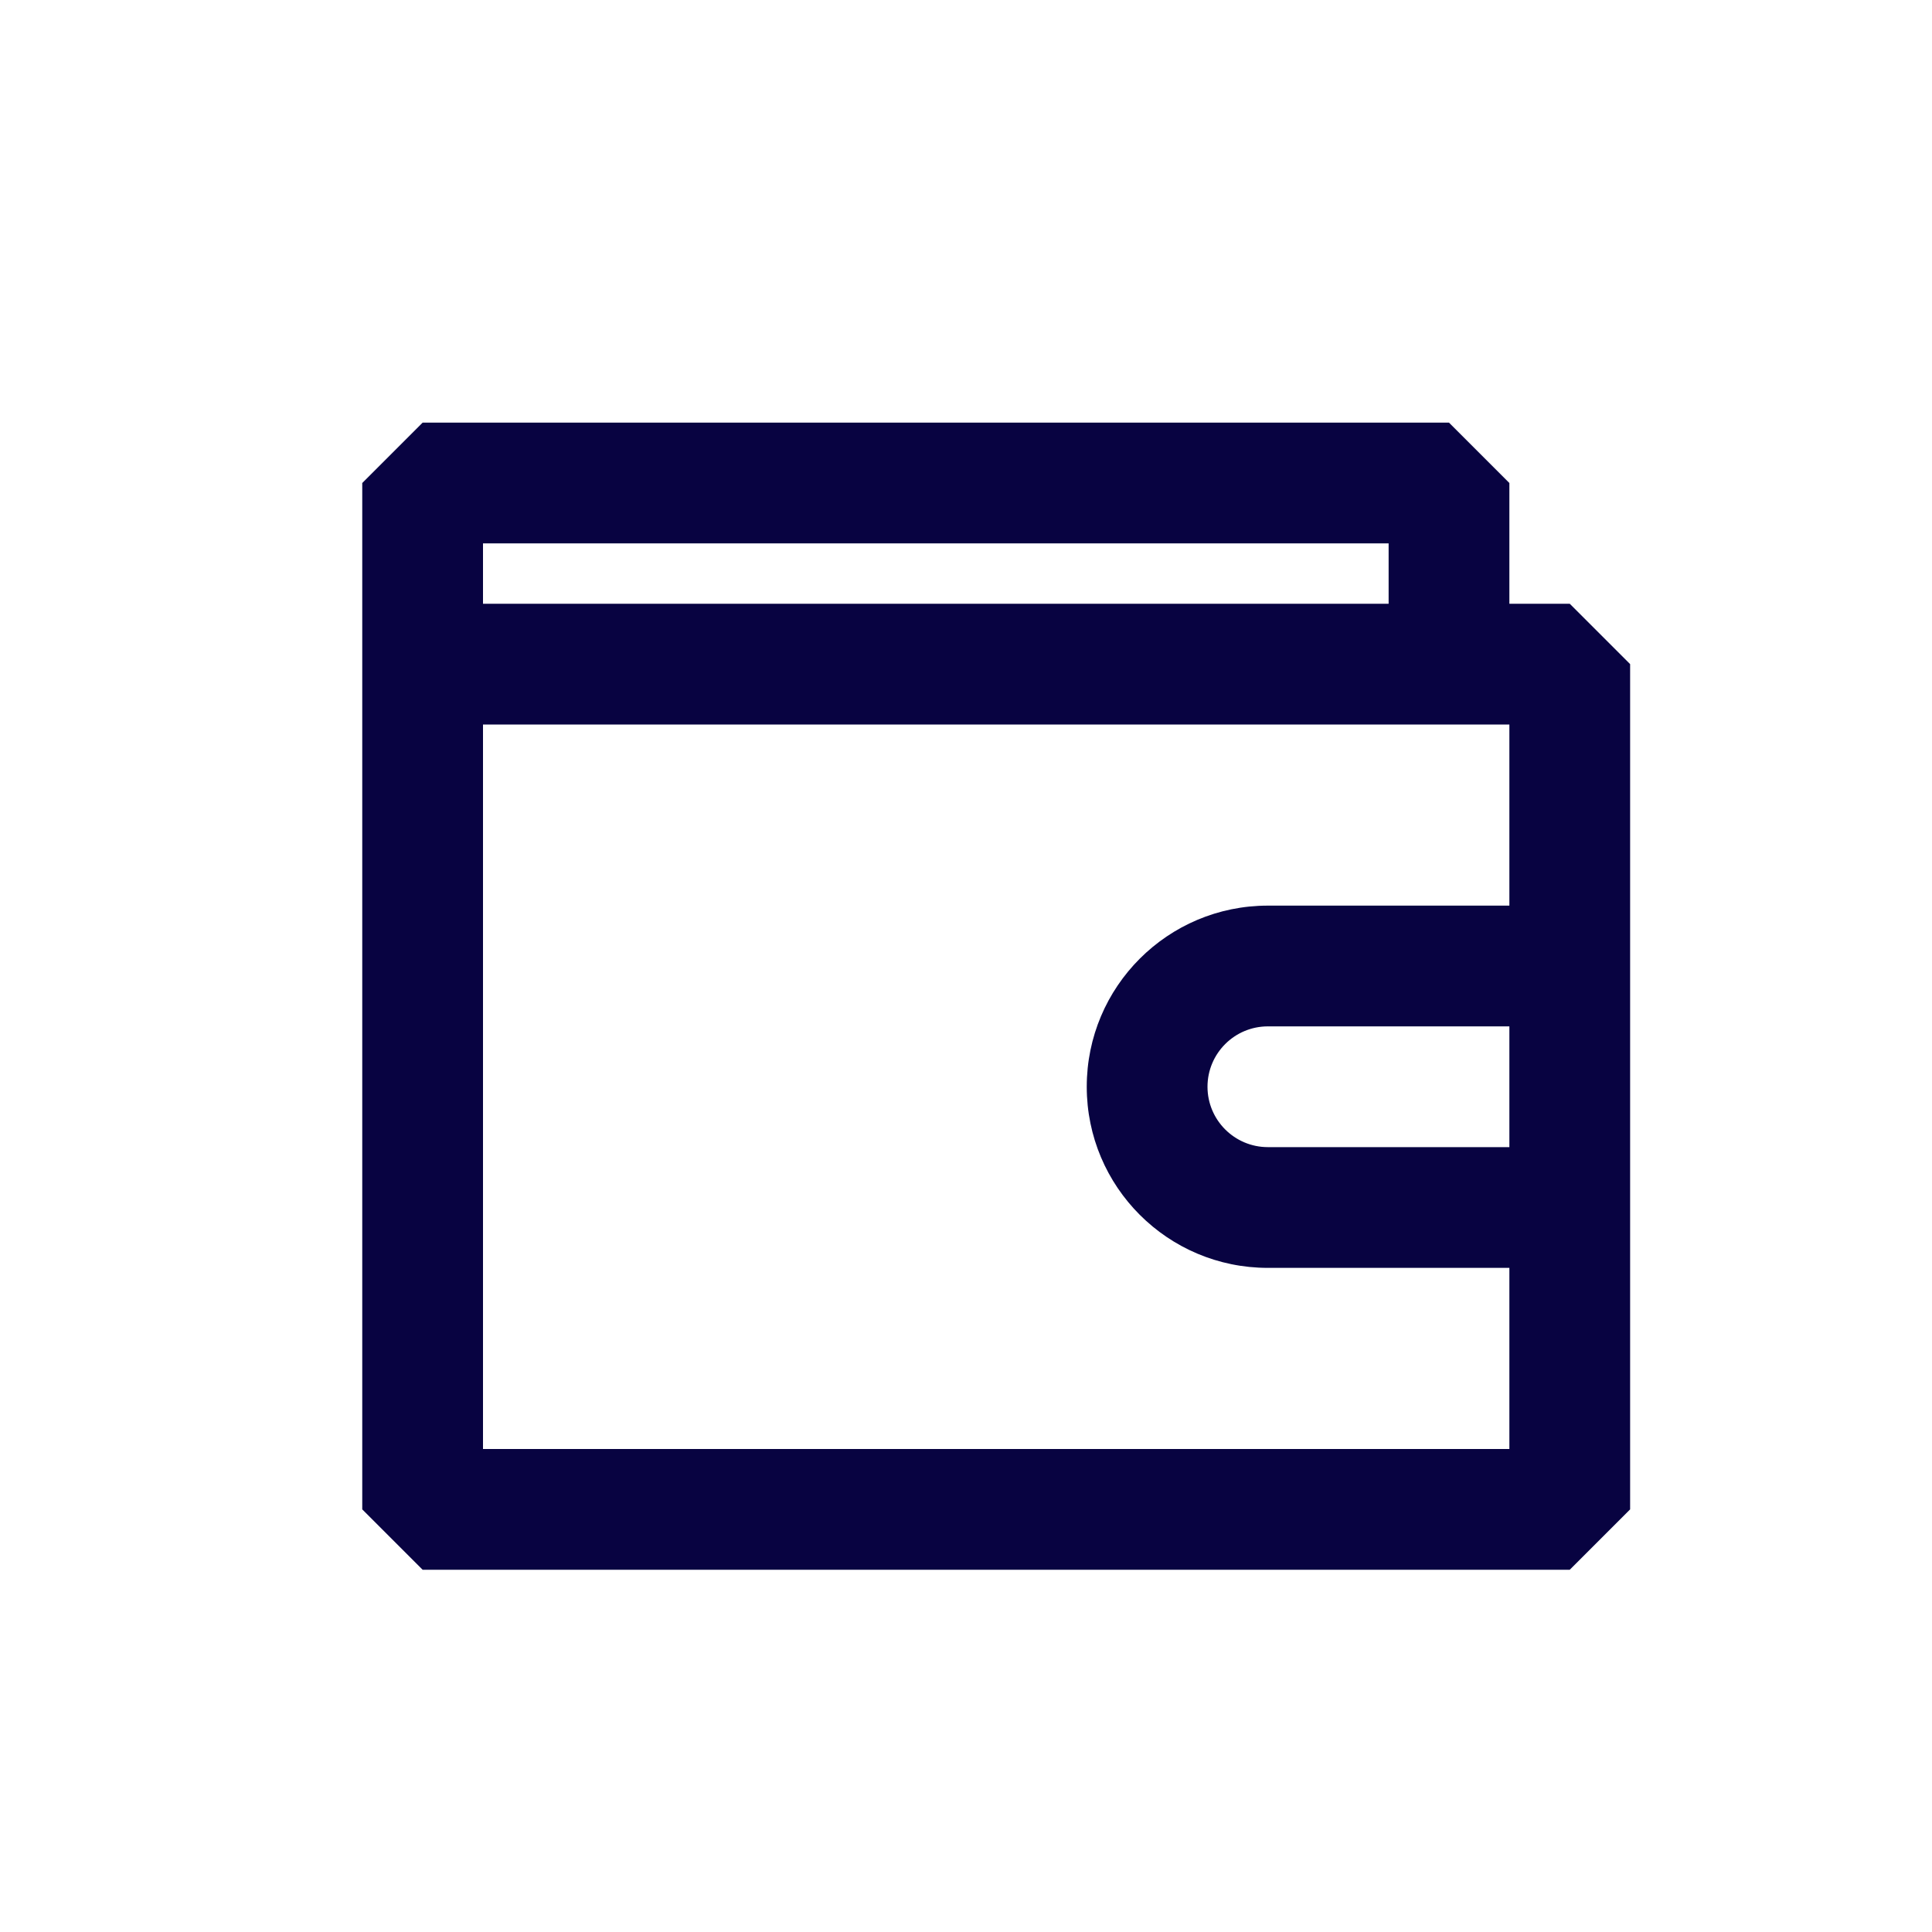 <?xml version="1.0" encoding="utf-8"?>
<svg width="800px" height="800px" viewBox="0 0 24 24" fill="none" xmlns="http://www.w3.org/2000/svg">
<path fill-rule="evenodd" clip-rule="evenodd" d="M4.5 6L5.25 5.25H18L18.75 6V7.5H19.5L20.25 8.25V11.25V12V15.75V18.75L19.5 19.5H5.25L4.5 18.75V8.25V6ZM18.75 15.75H15.75C14.507 15.75 13.5 14.743 13.5 13.5C13.5 12.257 14.507 11.25 15.75 11.25H18.75V9H18H6V18H18.75V15.75ZM17.25 6.75V7.5H6V6.75H17.25ZM15 13.5C15 13.086 15.336 12.75 15.75 12.75H18.75V14.25H15.75C15.336 14.25 15 13.914 15 13.5Z" fill="#080341"/>
</svg>